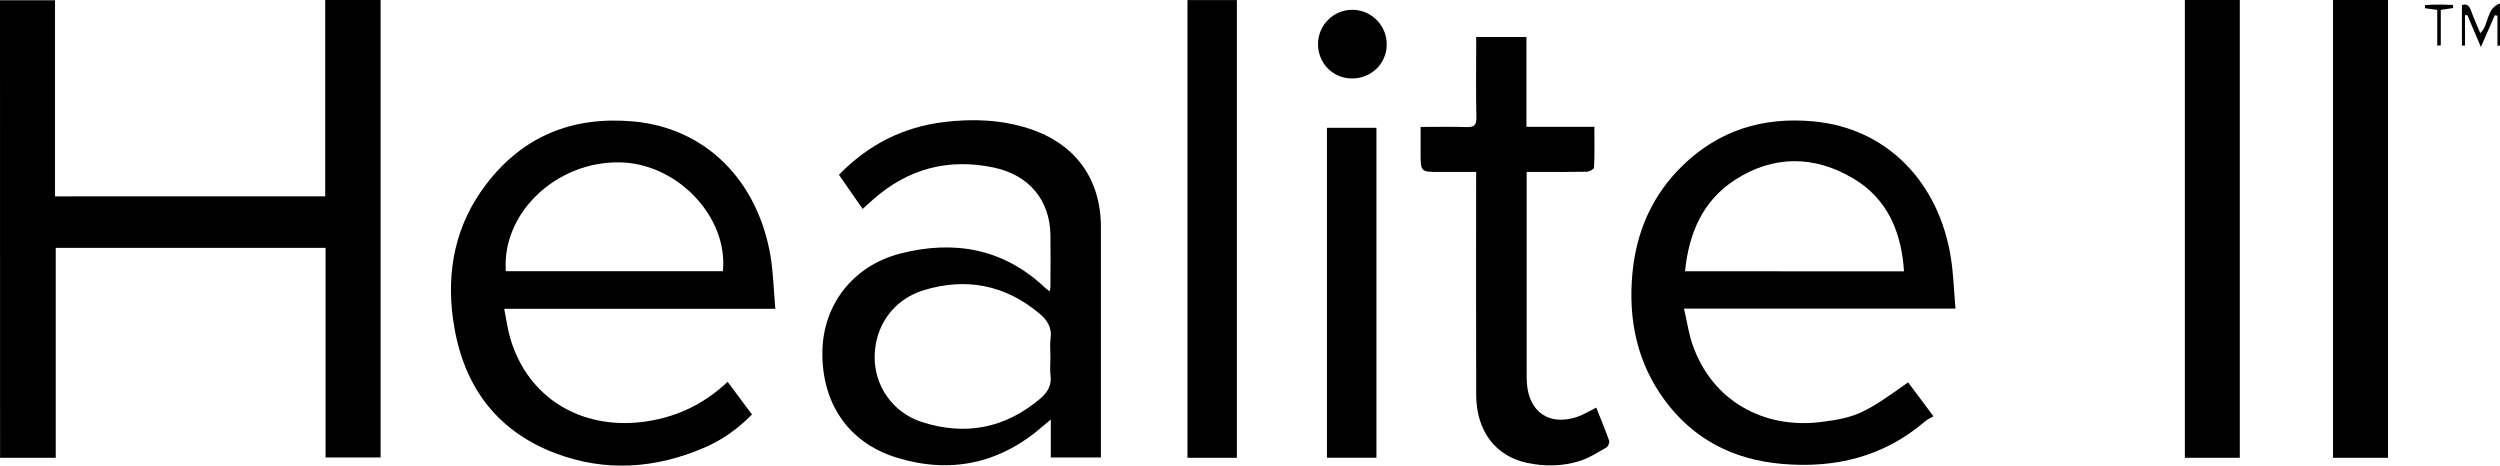 <?xml version="1.0" encoding="UTF-8"?> <svg xmlns="http://www.w3.org/2000/svg" xmlns:xlink="http://www.w3.org/1999/xlink" version="1.1" id="Слой_1" x="0px" y="0px" viewBox="0 0 352.14 65.59" style="enable-background:new 0 0 352.14 65.59;" xml:space="preserve"> <g> <path d="M45.81,27.65c0-9.25,0-18.42,0-27.65c2.64,0,5.18,0,7.8,0c0,21.48,0,42.91,0,64.44c-2.53,0-5.07,0-7.75,0 c0-9.78,0-19.62,0-29.53c-12.72,0-25.29,0-38.01,0c0,9.83,0,19.67,0,29.57c-2.68,0-5.22,0-7.84,0C0,42.99,0,21.57,0,0.04 c2.53,0,5.07,0,7.75,0c0,9.14,0,18.34,0,27.62C20.47,27.65,33.04,27.65,45.81,27.65z"></path> <path d="M109.21,43.5c-12.87,0-25.4,0-38.19,0c0.31,1.52,0.48,2.9,0.87,4.21c2.53,8.45,9.99,12.7,18.37,11.75 c4.67-0.53,8.74-2.38,12.23-5.68c1.16,1.56,2.27,3.05,3.43,4.6c-1.97,2.01-4.17,3.58-6.68,4.66c-6.88,2.97-13.94,3.48-20.99,0.81 c-8.64-3.27-13.18-9.89-14.43-18.83c-0.97-6.91,0.35-13.4,4.63-19.02c5.21-6.86,12.25-9.67,20.79-8.89 c10.26,0.94,17.53,8.41,19.31,19.05C108.92,38.5,108.98,40.9,109.21,43.5z M71.25,38.2c10.25,0,20.42,0,30.57,0 C102.6,30.56,95.4,23,87.29,22.87C78.34,22.72,70.66,30.01,71.25,38.2z"></path> <path d="M268.77,53.86c1.1,1.46,2.19,2.93,3.57,4.77c-0.37,0.23-0.82,0.42-1.18,0.72c-5.84,5.01-12.69,6.65-20.19,5.99 c-6.79-0.59-12.43-3.45-16.5-8.99c-3.89-5.29-5.13-11.33-4.54-17.79c0.54-5.94,2.81-11.11,7.12-15.28 c5.11-4.94,11.28-6.83,18.32-6.19c10.53,0.95,17.75,8.69,19.42,19.2c0.37,2.31,0.43,4.66,0.65,7.18c-12.81,0-25.37,0-38.24,0 c0.42,1.8,0.65,3.42,1.16,4.94c2.73,8.07,10.1,12.05,18.15,11.03C261.58,58.8,262.7,58.17,268.77,53.86z M268.19,38.22 c-0.36-5.56-2.33-10.23-7.17-13.1c-5.49-3.25-11.24-3.27-16.64,0.22c-4.55,2.95-6.5,7.51-7.03,12.87 C247.7,38.22,257.87,38.22,268.19,38.22z"></path> <path d="M118.17,24.62c4.15-4.26,9.04-6.73,14.8-7.43c4.05-0.49,8.05-0.34,11.96,0.92c6.53,2.12,10.14,7.07,10.14,13.91 c0.01,10.38,0,20.77,0,31.15c0,0.4,0,0.79,0,1.27c-2.36,0-4.65,0-7.06,0c0-1.66,0-3.32,0-5.35c-0.55,0.46-0.85,0.72-1.15,0.97 c-6.04,5.25-12.97,6.73-20.55,4.4c-6.86-2.11-10.6-7.72-10.47-15.01c0.12-6.51,4.28-12.02,10.99-13.74 c7.52-1.93,14.51-0.73,20.36,4.81c0.16,0.16,0.36,0.28,0.65,0.52c0.06-0.3,0.12-0.48,0.12-0.65c0.01-2.44,0.04-4.87,0-7.31 c-0.08-4.9-3.01-8.44-8.02-9.49c-6.36-1.33-12.03,0.17-16.92,4.48c-0.47,0.42-0.94,0.85-1.51,1.36 C120.38,27.81,119.3,26.25,118.17,24.62z M147.96,50.33c0-0.88-0.1-1.77,0.02-2.63c0.22-1.53-0.45-2.6-1.55-3.52 c-4.85-4.07-10.38-5.13-16.36-3.29c-4.24,1.31-6.8,5.01-6.87,9.26c-0.07,4.12,2.47,7.93,6.64,9.29c6.1,1.97,11.72,0.91,16.67-3.28 c1.03-0.87,1.66-1.88,1.46-3.32C147.87,52.02,147.96,51.16,147.96,50.33z"></path> <path d="M207.93,24.22c-1.83,0-3.49,0-5.16,0c-2.67,0-2.67,0-2.67-2.73c0-1.15,0-2.3,0-3.61c2.24,0,4.34-0.05,6.44,0.02 c1.08,0.04,1.45-0.25,1.42-1.39c-0.08-3.31-0.03-6.63-0.03-9.94c0-0.43,0-0.86,0-1.36c2.4,0,4.66,0,7.08,0c0,4.17,0,8.33,0,12.65 c3.24,0,6.34,0,9.57,0c0,2.02,0.04,3.89-0.05,5.75c-0.01,0.22-0.67,0.57-1.03,0.58c-2.32,0.05-4.64,0.03-6.96,0.03 c-0.44,0-0.87,0-1.5,0c0,0.5,0,0.92,0,1.35c0,8.99,0,17.97,0,26.96c0,0.48,0,0.96,0.03,1.44c0.29,4.09,3.18,6.06,7.08,4.75 c0.89-0.3,1.71-0.82,2.69-1.31c0.6,1.52,1.26,3.08,1.82,4.67c0.09,0.25-0.15,0.81-0.39,0.95c-1.24,0.7-2.47,1.51-3.82,1.92 c-2.39,0.74-4.89,0.77-7.35,0.25c-4.47-0.95-7.16-4.52-7.17-9.59c-0.03-9.9-0.01-19.81-0.01-29.71 C207.93,25.38,207.93,24.88,207.93,24.22z"></path> <path d="M315.49,64.48c-2.64,0-5.15,0-7.74,0c0-21.51,0-42.96,0-64.48c2.6,0,5.13,0,7.74,0C315.49,21.5,315.49,42.96,315.49,64.48z "></path> <path d="M336.36,64.48c-2.6,0-5.13,0-7.74,0c0-21.51,0-42.96,0-64.48c2.61,0,5.15,0,7.74,0C336.36,21.51,336.36,42.97,336.36,64.48 z"></path> <path d="M174.22,64.48c-2.34,0-4.6,0-6.96,0c0-21.47,0-42.93,0-64.47c2.3,0,4.59,0,6.96,0C174.22,21.48,174.22,42.91,174.22,64.48z "></path> <path d="M186.91,64.47c0-15.5,0-30.94,0-46.47c2.3,0,4.59,0,6.97,0c0,15.47,0,30.94,0,46.47 C191.58,64.47,189.32,64.47,186.91,64.47z"></path> <path d="M190.57,1.38c2.66,0.04,4.82,2.29,4.76,4.97c-0.06,2.7-2.26,4.76-5,4.7c-2.66-0.06-4.7-2.2-4.68-4.88 C185.68,3.49,187.89,1.33,190.57,1.38z"></path> <path d="M349.45,6.62c-0.73-1.72-1.32-3.11-1.91-4.49c-0.11,0-0.22,0.01-0.33,0.01c0,1.43,0,2.85,0,4.28c-0.14,0-0.29,0-0.43,0 c0-1.88,0-3.76,0-5.69c0.59-0.23,0.99-0.02,1.25,0.69c0.38,1.07,0.86,2.12,1.33,3.25c1.27-1.18,0.78-3.46,2.78-4.19 c0,2.15,0,4.04,0,5.94c-0.12,0.01-0.24,0.01-0.36,0.02c0-1.41,0-2.82,0-4.23c-0.12-0.02-0.25-0.05-0.37-0.07 C350.8,3.53,350.19,4.93,349.45,6.62z"></path> <path d="M343.3,6.42c0-1.67,0-3.33,0-5.03c-0.71-0.09-1.22-0.16-1.73-0.23c0.01-0.15,0.01-0.29,0.02-0.44 c1.3-0.11,2.61-0.08,3.91-0.02c0.02,0.14,0.03,0.29,0.05,0.43c-0.52,0.08-1.04,0.16-1.75,0.27c0,1.66,0,3.33,0,5 C343.64,6.41,343.47,6.41,343.3,6.42z"></path> </g> </svg> 